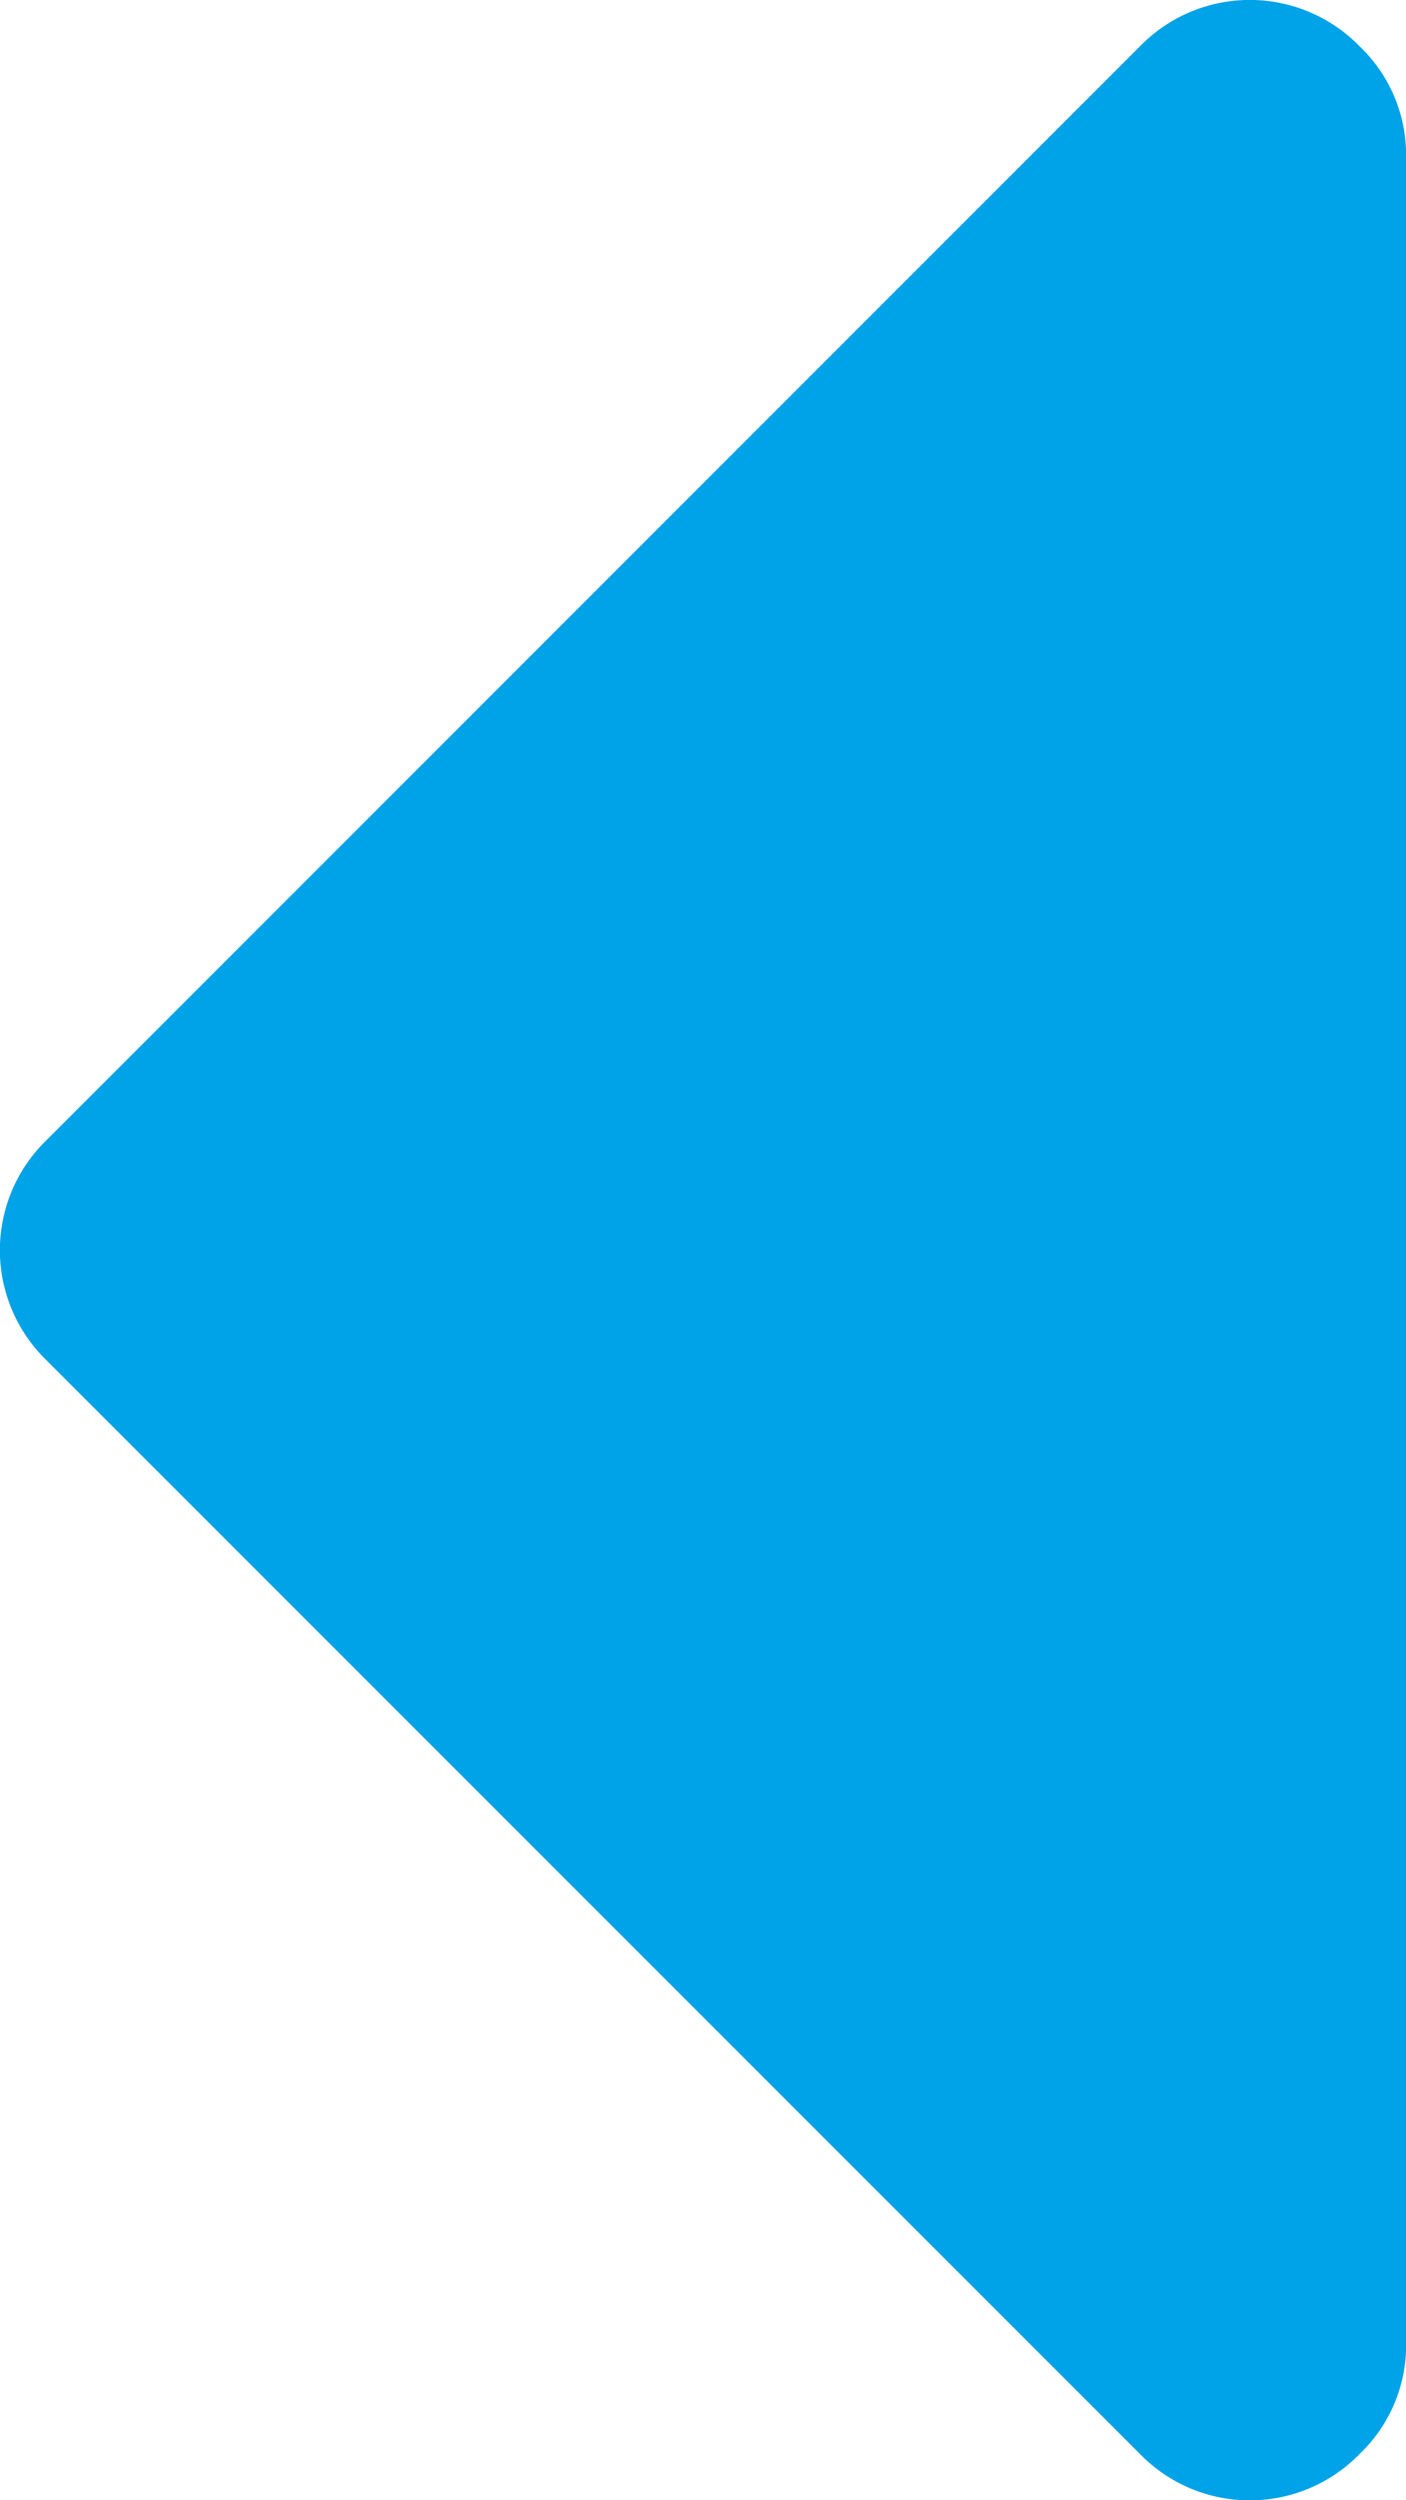 <svg xmlns="http://www.w3.org/2000/svg" width="28.772" height="51.148" viewBox="0 0 28.772 51.148">
    <defs>
        <style>
            .cls-1{fill:#00a2e8}
        </style>
    </defs>
    <g id="sort-down" transform="rotate(90 46.362 46.363)">
        <path id="Caminho_127" d="M50.2 64.9a3.071 3.071 0 0 0-2.248-.949H3.2a3.072 3.072 0 0 0-2.251.949 3.137 3.137 0 0 0 0 4.5l22.377 22.375a3.135 3.135 0 0 0 4.5 0L50.2 69.4a3.136 3.136 0 0 0 0-4.5z" class="cls-1" data-name="Caminho 127"/>
    </g>
</svg>
